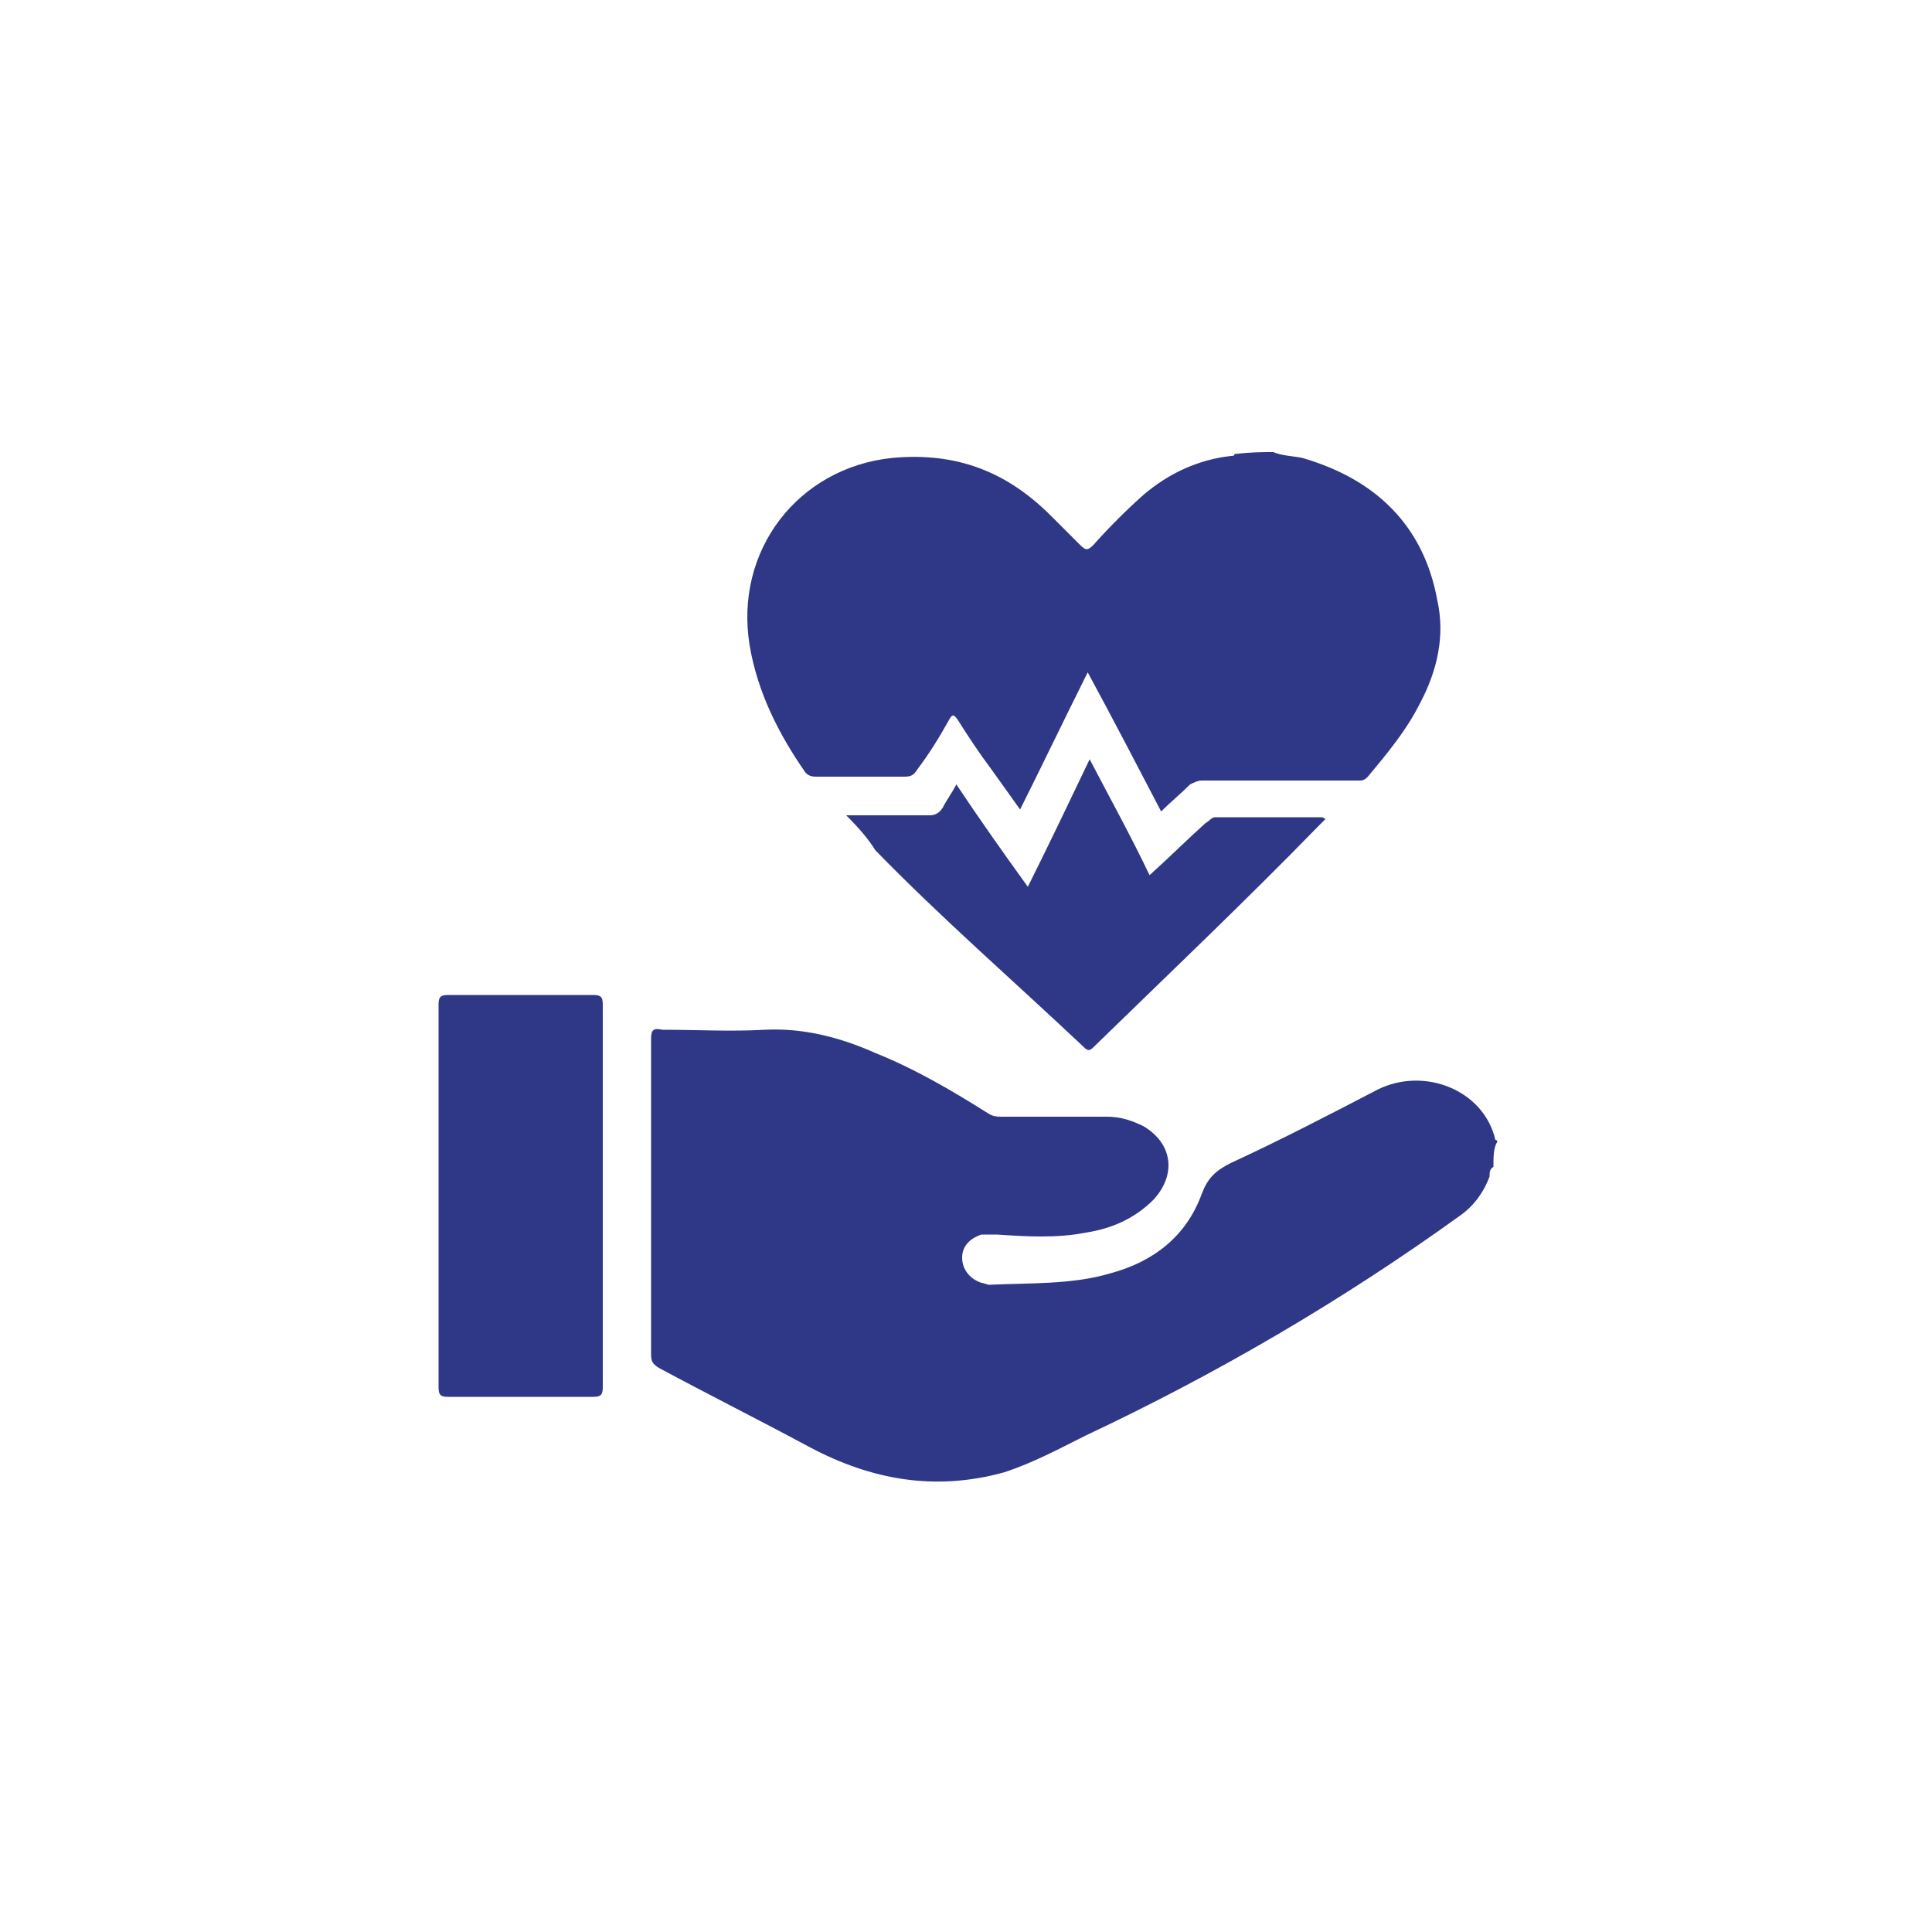 <?xml version="1.0" encoding="utf-8"?>
<!-- Generator: Adobe Illustrator 25.4.1, SVG Export Plug-In . SVG Version: 6.00 Build 0)  -->
<svg version="1.1" id="Layer_1" xmlns="http://www.w3.org/2000/svg" xmlns:xlink="http://www.w3.org/1999/xlink" x="0px" y="0px"
	 viewBox="0 0 100 100" style="enable-background:new 0 0 100 100;" xml:space="preserve">
<style type="text/css">
	.st0{fill:#2E3886;}
</style>
<g>
	<path class="st0" d="M77.3,60.4c-0.2,0.1-0.2,0.3-0.2,0.5c-0.3,0.8-0.8,1.5-1.5,2c-6.1,4.4-12.6,8.2-19.4,11.4
		c-1.4,0.7-2.7,1.4-4.2,1.9c-3.6,1-6.9,0.4-10.1-1.3c-2.6-1.4-5.2-2.7-7.8-4.1c-0.3-0.2-0.4-0.3-0.4-0.7c0-5.4,0-10.9,0-16.3
		c0-0.5,0.1-0.6,0.6-0.5c1.8,0,3.5,0.1,5.3,0c2-0.1,3.9,0.4,5.7,1.2c2,0.8,3.9,1.9,5.8,3.1c0.3,0.2,0.5,0.2,0.8,0.2
		c1.8,0,3.6,0,5.4,0c0.7,0,1.3,0.2,1.9,0.5c1.5,0.9,1.7,2.5,0.5,3.8c-1,1-2.2,1.5-3.5,1.7c-1.5,0.3-3.1,0.2-4.6,0.1
		c-0.3,0-0.5,0-0.8,0c-0.6,0.2-1,0.6-1,1.2c0,0.6,0.4,1.1,1,1.3c0.1,0,0.3,0.1,0.4,0.1c2.1-0.1,4.3,0,6.3-0.6
		c2.2-0.6,3.9-1.9,4.7-4.1c0.3-0.8,0.7-1.2,1.5-1.6c2.6-1.2,5.1-2.5,7.6-3.8c2.4-1.2,5.5,0,6.1,2.6c0,0,0.1,0,0.1,0.1
		C77.3,59.4,77.3,59.9,77.3,60.4z"/>
	<path class="st0" d="M65.9,23.4c0.5,0.2,1,0.2,1.5,0.3c3.8,1.1,6.3,3.5,7,7.4c0.4,1.8,0,3.6-0.9,5.3c-0.7,1.4-1.7,2.6-2.7,3.8
		c-0.1,0.1-0.2,0.2-0.4,0.2c-2.7,0-5.5,0-8.2,0c-0.2,0-0.4,0.1-0.6,0.2c-0.5,0.5-1,0.9-1.5,1.4c-1.2-2.3-2.5-4.8-3.8-7.2
		c-1.2,2.4-2.3,4.7-3.5,7.1c-0.5-0.7-1-1.4-1.5-2.1c-0.6-0.8-1.2-1.7-1.7-2.5c-0.2-0.3-0.3-0.4-0.5,0c-0.5,0.9-1,1.7-1.6,2.5
		c-0.2,0.3-0.3,0.4-0.7,0.4c-1.5,0-3,0-4.5,0c-0.2,0-0.4,0-0.6-0.2c-1.4-2-2.5-4.2-2.9-6.6c-0.8-4.9,2.5-9.2,7.4-9.7
		c3.3-0.3,5.9,0.7,8.2,3c0.5,0.5,1,1,1.5,1.5c0.3,0.3,0.4,0.3,0.7,0c0.8-0.9,1.7-1.8,2.6-2.6c1.3-1.1,2.8-1.8,4.5-2
		c0.1,0,0.2,0,0.2-0.1C64.8,23.4,65.3,23.4,65.9,23.4z"/>
	<path class="st0" d="M31.2,61.9c0,3.3,0,6.6,0,9.9c0,0.4-0.1,0.5-0.5,0.5c-2.5,0-5,0-7.5,0c-0.4,0-0.5-0.1-0.5-0.5
		c0-6.6,0-13.2,0-19.8c0-0.4,0.1-0.5,0.5-0.5c2.5,0,5,0,7.5,0c0.4,0,0.5,0.1,0.5,0.5C31.2,55.3,31.2,58.6,31.2,61.9z"/>
	<path class="st0" d="M43.8,42.2c1.5,0,2.9,0,4.3,0c0.3,0,0.5-0.1,0.7-0.4c0.2-0.4,0.5-0.8,0.7-1.2c1.2,1.8,2.4,3.5,3.7,5.3
		c1.1-2.2,2.1-4.3,3.2-6.6c1.1,2.1,2.2,4.1,3.1,6c1-0.9,1.9-1.8,2.9-2.7c0.2-0.1,0.3-0.3,0.5-0.3c1.8,0,3.7,0,5.5,0
		c0,0,0.1,0,0.2,0.1c-0.2,0.2-0.3,0.3-0.4,0.4c-3.8,3.9-7.7,7.6-11.6,11.4c-0.2,0.2-0.3,0.2-0.5,0c-3.6-3.4-7.4-6.7-10.8-10.2
		C45,43.5,44.5,42.9,43.8,42.2z"/>
</g>
</svg>
